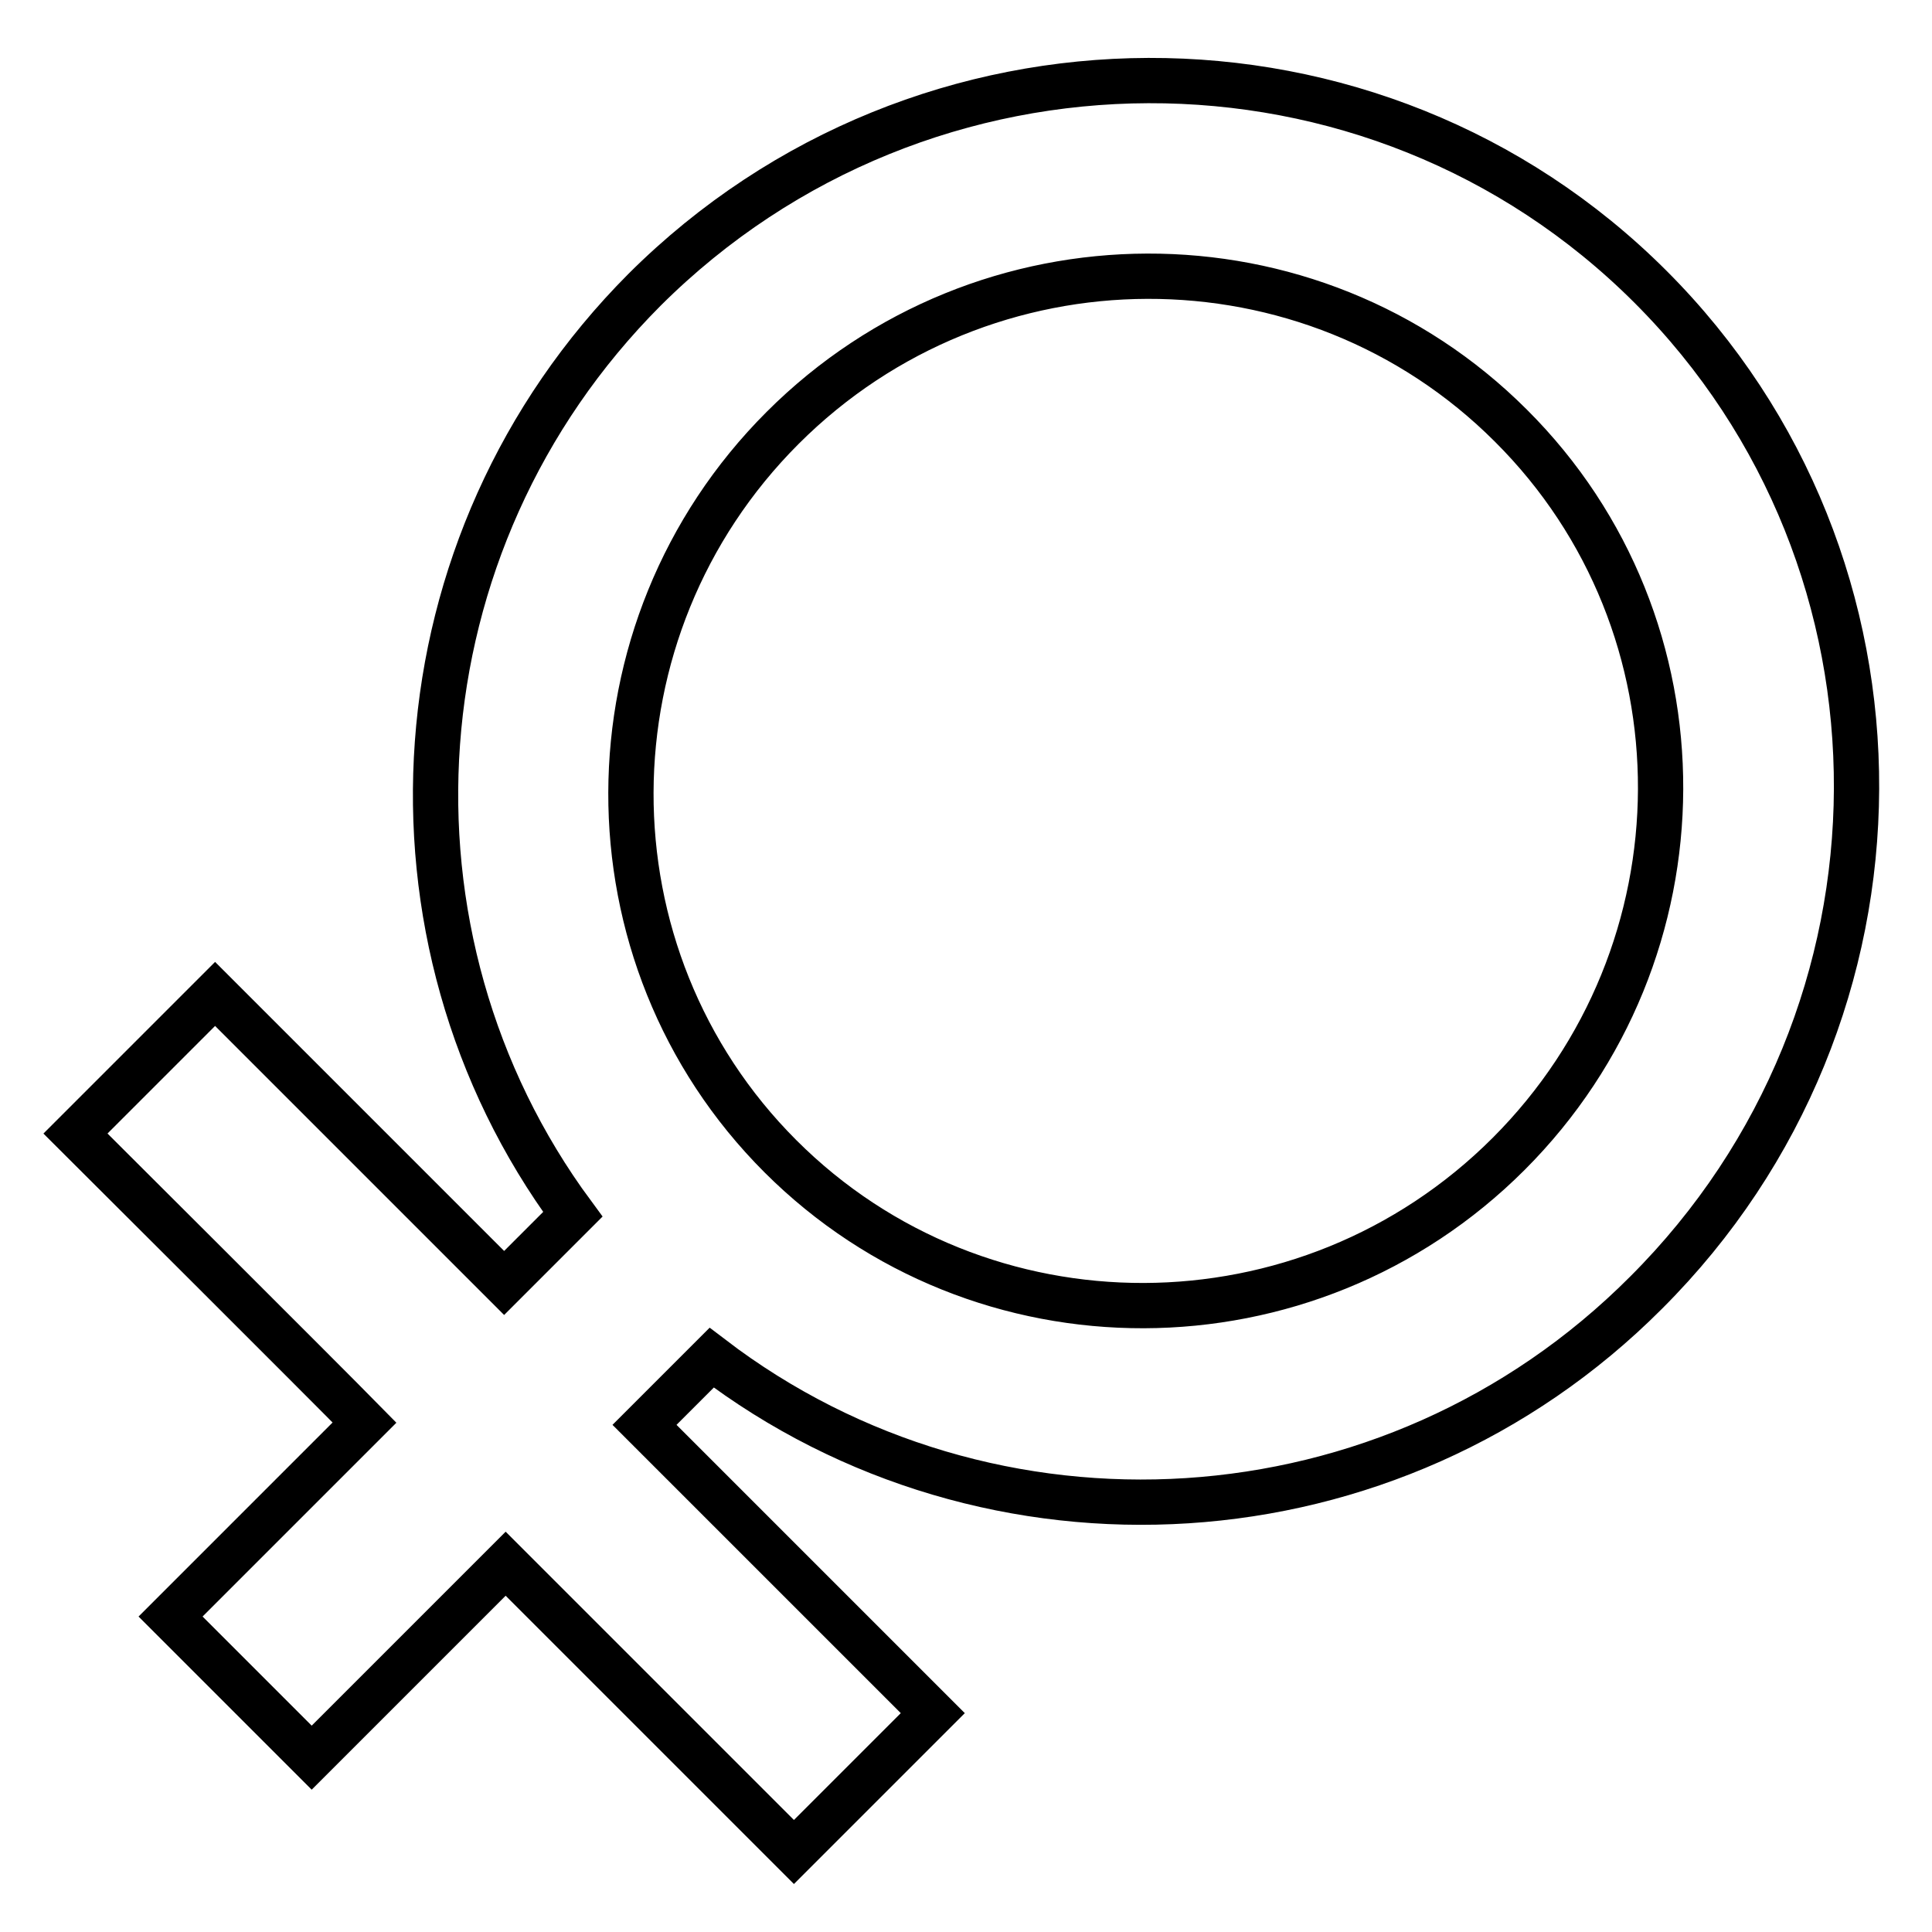 <?xml version="1.0" encoding="utf-8"?>
<!-- Svg Vector Icons : http://www.onlinewebfonts.com/icon -->
<!DOCTYPE svg PUBLIC "-//W3C//DTD SVG 1.1//EN" "http://www.w3.org/Graphics/SVG/1.1/DTD/svg11.dtd">
<svg version="1.1" xmlns="http://www.w3.org/2000/svg" xmlns:xlink="http://www.w3.org/1999/xlink" x="0px" y="0px" viewBox="0 0 256 256" enable-background="new 0 0 256 256" xml:space="preserve">
<g> <path stroke-width="6" fill-opacity="0" stroke="#000000"  d="M218.7,38C182.1,1.4,122.3,1.6,85.4,38.4C52,71.9,48.8,124.2,75.9,160.9c-3.6,3.6-7.2,7.2-9.1,9.1 c-5.2-5.2-38.3-38.3-38.3-38.3L10,150.2c0,0,33.2,33.1,38.3,38.3c-4.8,4.8-25.7,25.7-25.7,25.7l18.7,18.7c0,0,21-21,25.7-25.7 c5.2,5.2,38.2,38.2,38.2,38.2l18.4-18.4c0,0-33-33-38.2-38.2c1.9-1.9,5.3-5.3,8.9-8.9c36.8,28.1,90,25.3,123.8-8.6 C255.1,134.4,255.3,74.6,218.7,38z M199.9,152.9c-26.7,26.7-70,26.8-96.5,0.3c-26.5-26.5-26.4-69.8,0.3-96.5 c26.7-26.7,70-26.8,96.5-0.3C226.8,82.9,226.6,126.2,199.9,152.9z"/></g>
</svg>
